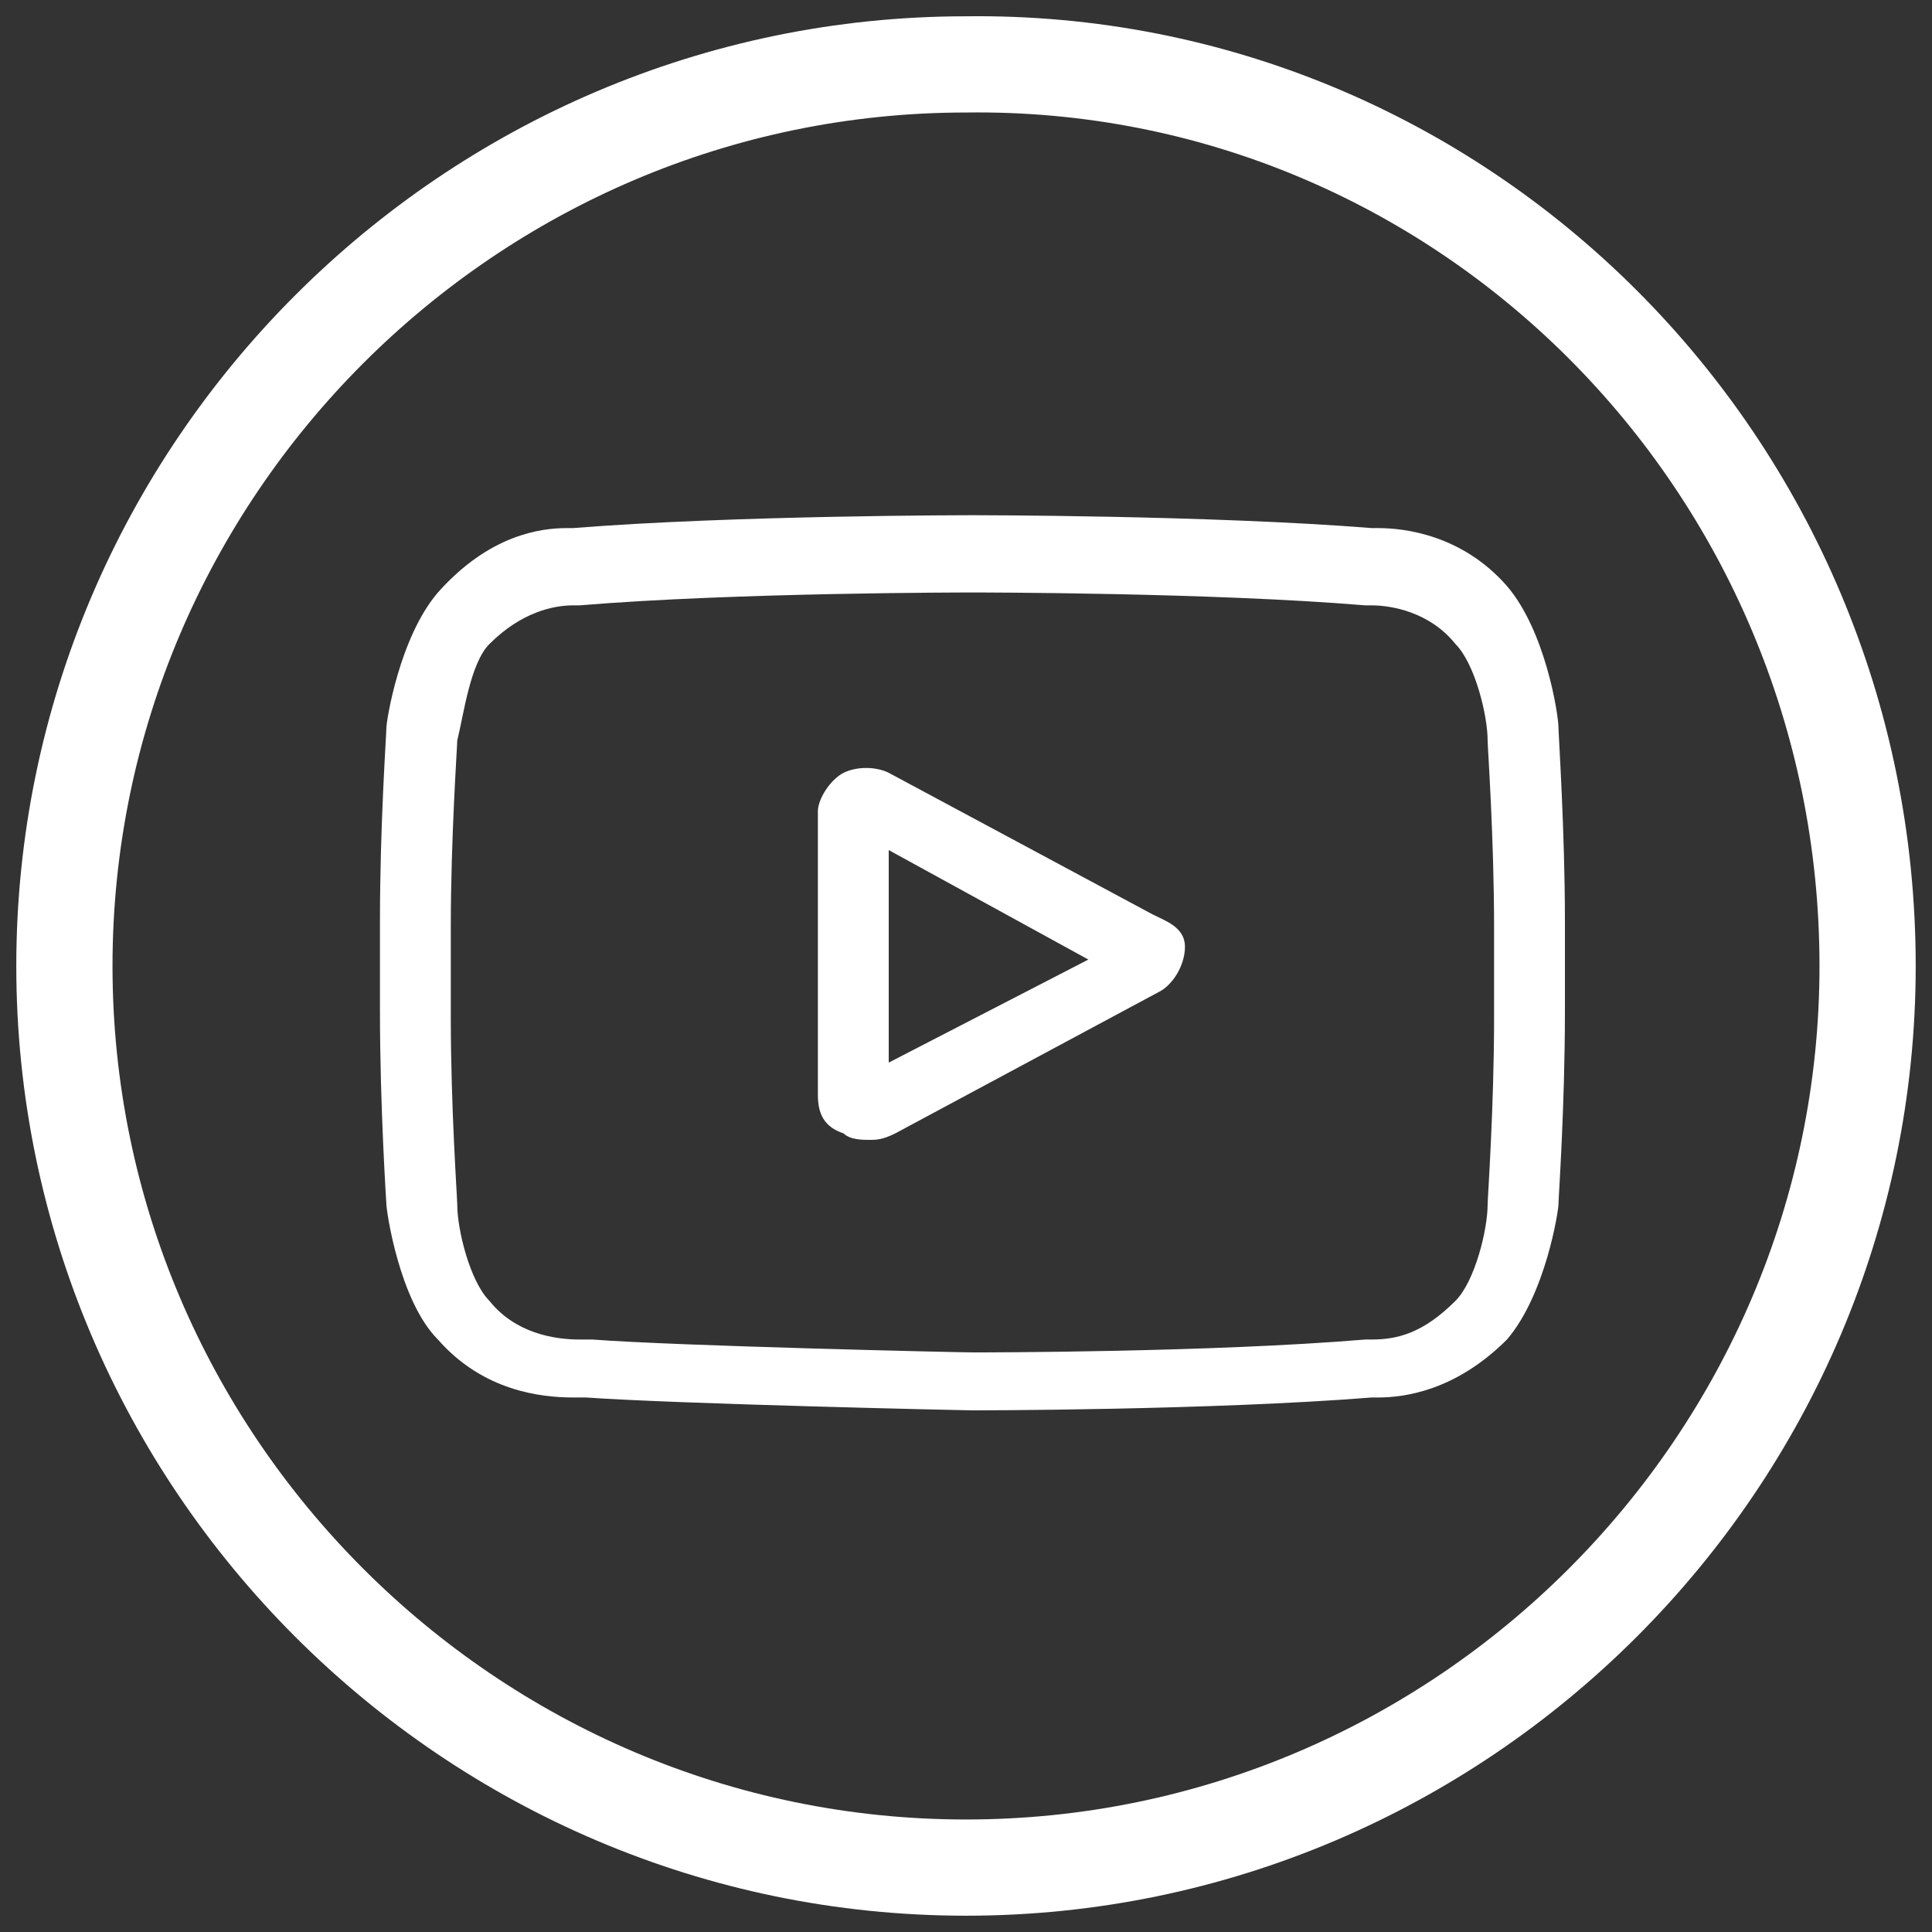 <?xml version="1.0" encoding="utf-8"?>
<!-- Generator: Adobe Illustrator 14.0.0, SVG Export Plug-In  -->
<!DOCTYPE svg PUBLIC "-//W3C//DTD SVG 1.1//EN" "http://www.w3.org/Graphics/SVG/1.1/DTD/svg11.dtd">
<svg version="1.1"
	 xmlns="http://www.w3.org/2000/svg" xmlns:xlink="http://www.w3.org/1999/xlink" xmlns:a="http://ns.adobe.com/AdobeSVGViewerExtensions/3.0/"
	 x="0px" y="0px" width="30px" height="30px" viewBox="-0.3 -0.3 30 30" enable-background="new -0.3 -0.3 30 30"
	 xml:space="preserve">
<rect x="-0.3" y="-0.3" width="30" height="30" fill="#333333" stroke="none"/>
<defs>
</defs>
<path fill="none" stroke="#FFFFFF" stroke-width="1.494" d="M28.7,14.7c0,7.7-6.3,14-14,14c-7.7,0-14-6.3-14-14c0-7.7,6.3-14,14-14
	C22.4,0.6,28.7,6.9,28.7,14.7z"/>
<g>
	<g>
		<path fill="#FFFFFF" d="M17.6,13.9l-4.1-2.2c-0.2-0.1-0.5-0.1-0.7,0c-0.2,0.1-0.4,0.4-0.4,0.6v4.4c0,0.3,0.1,0.5,0.4,0.6
			c0.1,0.1,0.3,0.1,0.4,0.1c0.1,0,0.2,0,0.4-0.1l4.1-2.2c0.2-0.1,0.4-0.4,0.4-0.7S17.8,14,17.6,13.9z M13.5,16.2v-3.3l3.1,1.7
			L13.5,16.2z"/>
		<path fill="#FFFFFF" d="M23.9,11L23.9,11c0-0.2-0.2-1.5-0.8-2.2c-0.7-0.8-1.6-0.9-2-0.9c0,0-0.1,0-0.1,0l0,0
			c-2.5-0.2-6.2-0.2-6.2-0.2h0h0c0,0-3.7,0-6.2,0.2l0,0c0,0-0.1,0-0.1,0c-0.4,0-1.2,0.1-2,1c-0.6,0.7-0.8,2-0.8,2.1l0,0
			c0,0.1-0.1,1.5-0.1,3v1.4c0,1.5,0.1,3,0.1,3l0,0c0,0.1,0.2,1.5,0.8,2.1c0.7,0.8,1.6,0.9,2.1,0.9c0.1,0,0.1,0,0.2,0l0,0
			c1.4,0.1,5.9,0.2,6,0.2h0h0c0,0,3.7,0,6.2-0.2l0,0c0,0,0.1,0,0.1,0c0.4,0,1.2-0.1,2-0.9c0.6-0.7,0.8-2,0.8-2.1l0,0
			c0-0.1,0.1-1.5,0.1-3v-1.4C24,12.6,23.9,11.1,23.9,11z M22.9,15.5c0,1.4-0.1,2.8-0.1,2.9c0,0.4-0.2,1.2-0.5,1.5
			c-0.5,0.5-0.9,0.6-1.3,0.6c0,0-0.1,0-0.1,0c-2.4,0.2-5.9,0.2-6.1,0.2c-0.2,0-4.6-0.1-5.9-0.2c-0.1,0-0.1,0-0.2,0
			c-0.4,0-1-0.1-1.4-0.6l0,0c-0.3-0.3-0.5-1.1-0.5-1.5c0-0.1-0.1-1.5-0.1-2.9v-1.4c0-1.4,0.1-2.8,0.1-2.9c0.1-0.4,0.2-1.2,0.5-1.5
			c0.5-0.5,1-0.6,1.3-0.6c0,0,0.1,0,0.1,0c2.4-0.2,6-0.2,6.1-0.2c0.1,0,3.7,0,6.1,0.2c0,0,0.1,0,0.1,0c0.3,0,0.9,0.1,1.3,0.6l0,0
			c0.3,0.3,0.5,1.1,0.5,1.5c0,0.1,0.1,1.5,0.1,2.9V15.5z"/>
	</g>
</g>
</svg>
